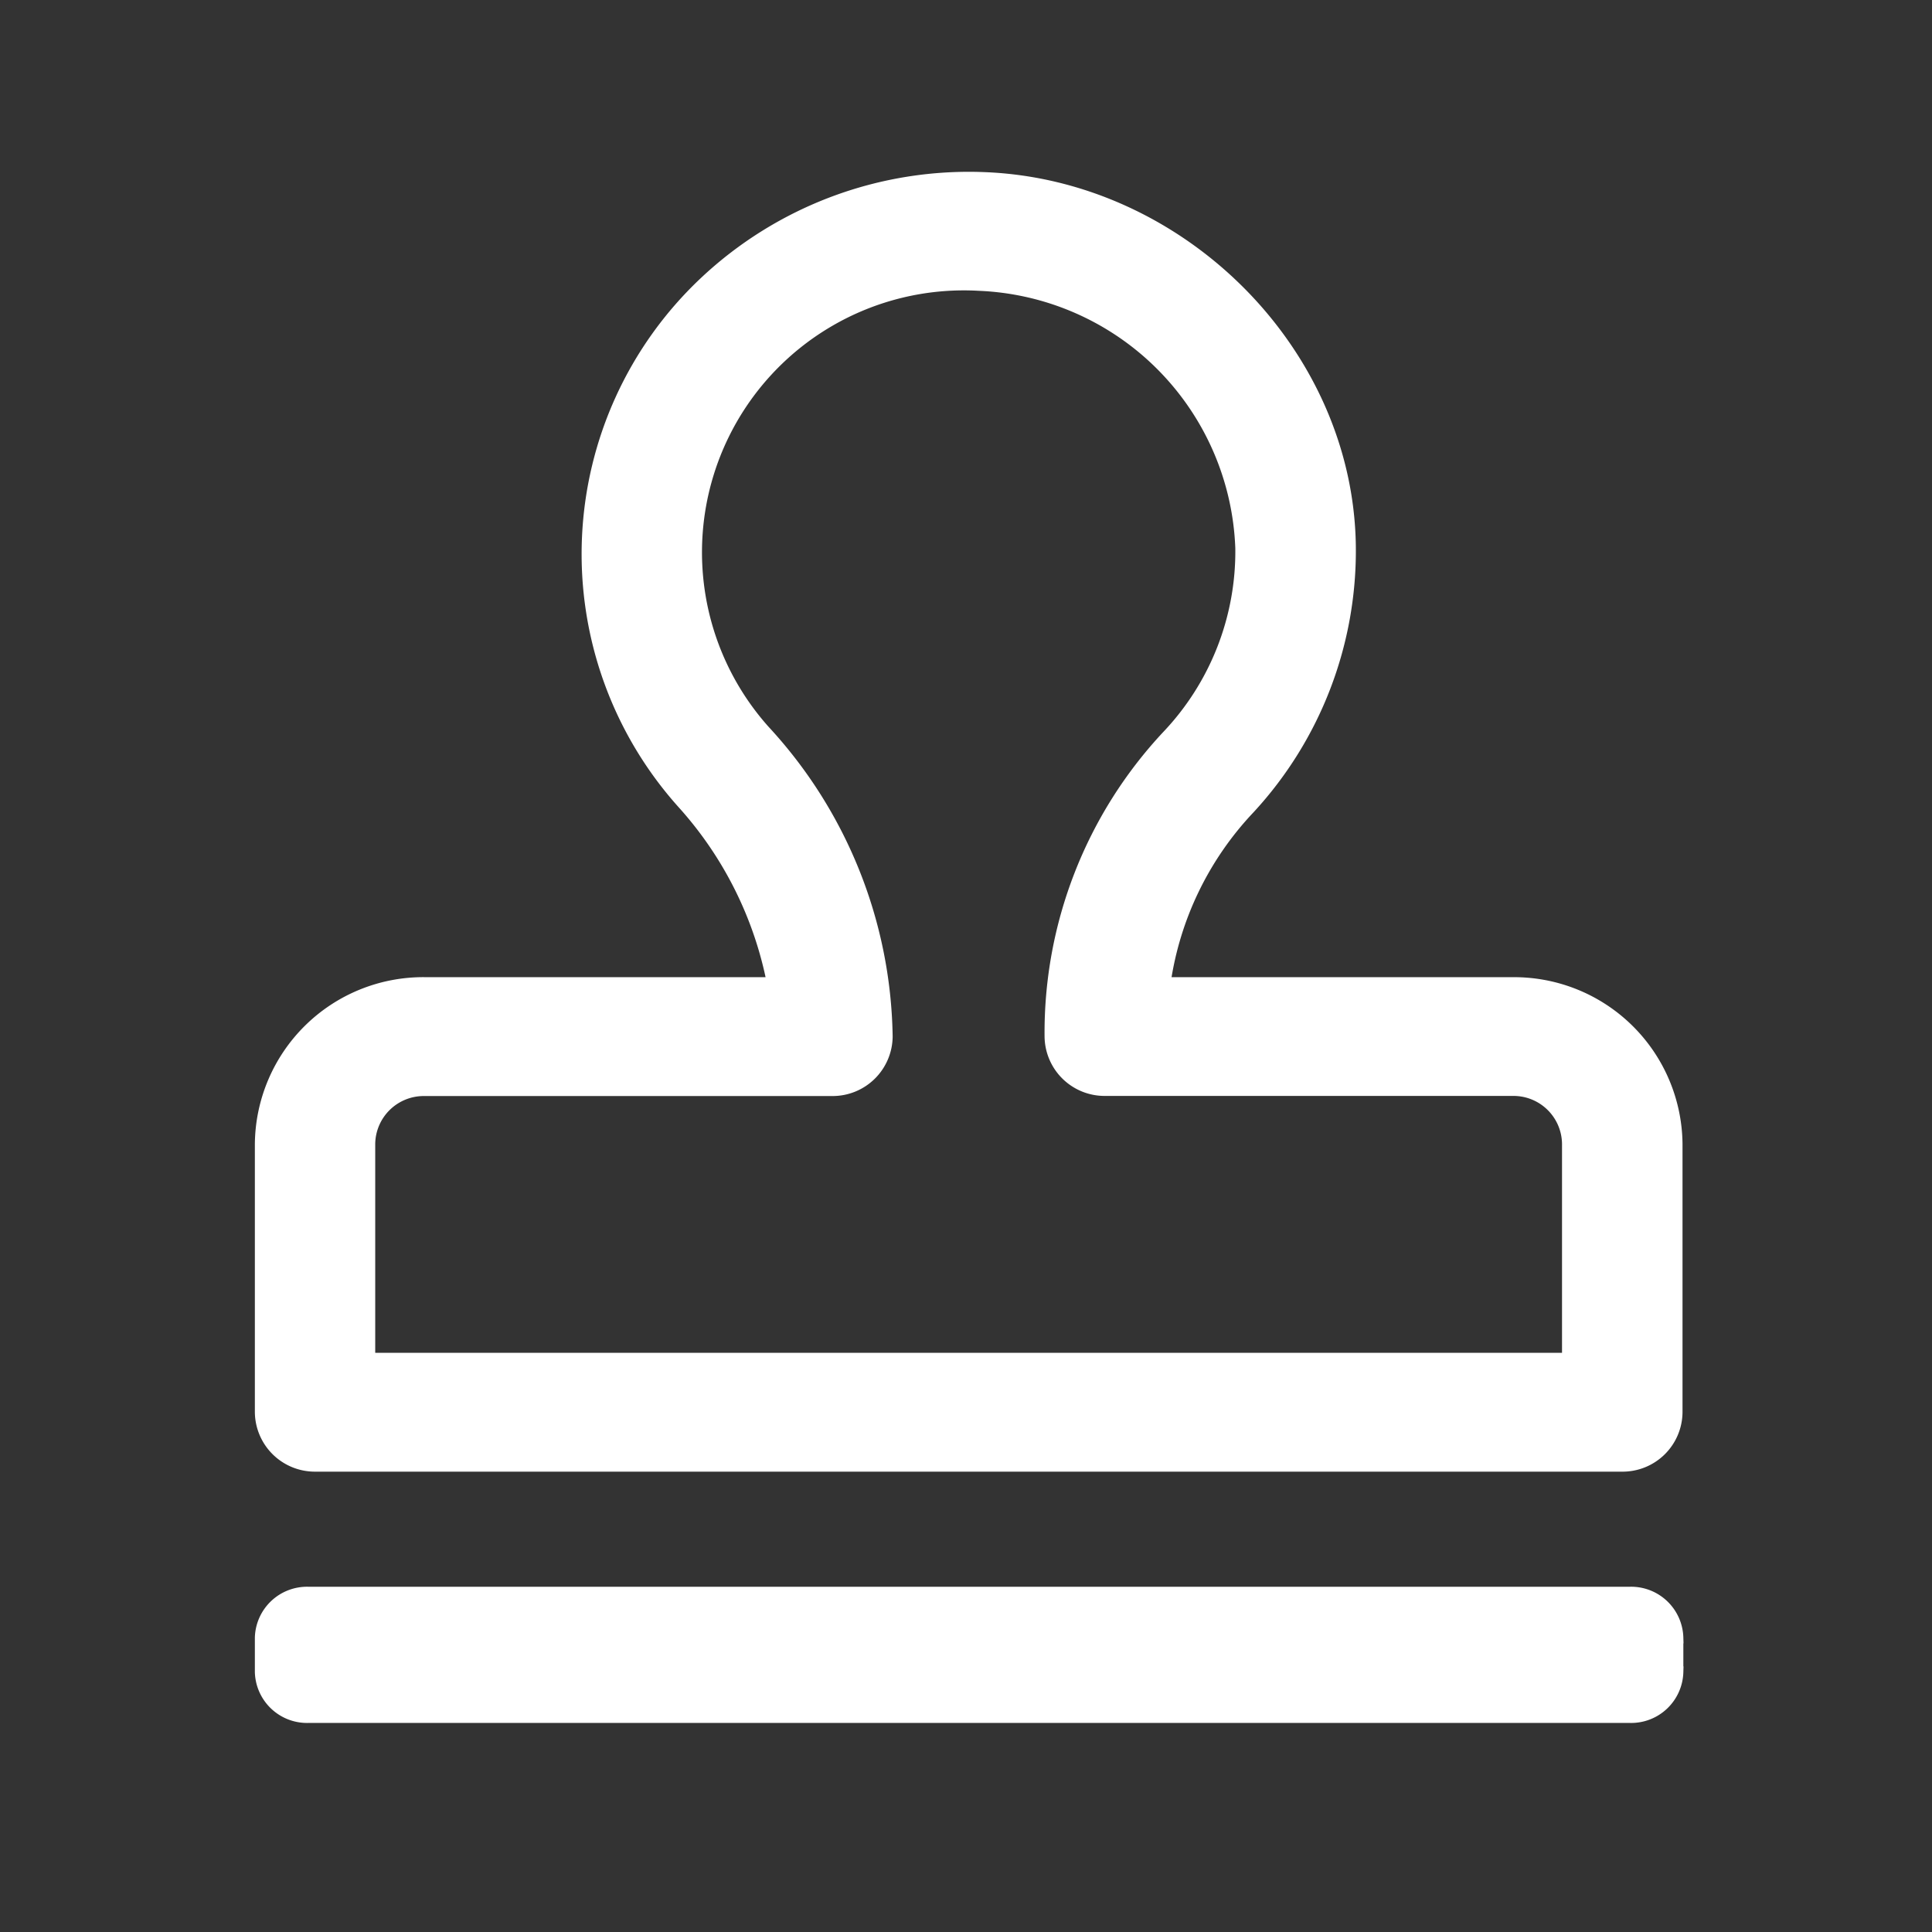 <svg xmlns="http://www.w3.org/2000/svg" width="84" height="84" viewBox="0 0 84 84"><rect x="0" y="0" width="84" height="84" fill="#333333" stroke="none"/><defs><style>.a{fill:#fff;stroke:#fff;stroke-width:0.5px;}.b{fill:none;}</style></defs><g transform="translate(0.185 0.185)"><path class="a" d="M123.2,56.9H66.371A2.361,2.361,0,0,1,64,54.563V42.9a7.073,7.073,0,0,1,7.1-7H86.261a16.319,16.319,0,0,0-3.908-7.814A16.226,16.226,0,0,1,83.3,5.448,16.748,16.748,0,0,1,95.5.9c8.527.347,15.746,7.58,15.868,15.982a16.5,16.5,0,0,1-4.382,11.431,13.931,13.931,0,0,0-3.671,7.588h15.157a7.073,7.073,0,0,1,7.1,7V54.562A2.355,2.355,0,0,1,123.2,56.9ZM68.733,52.234h52.1V42.9a2.36,2.36,0,0,0-2.371-2.336H100.706a2.36,2.36,0,0,1-2.371-2.336,18.876,18.876,0,0,1,5.093-13.066,11.647,11.647,0,0,0,3.2-8.169A11.884,11.884,0,0,0,95.253,5.56,11.638,11.638,0,0,0,85.9,24.933a20.013,20.013,0,0,1,5.33,13.3,2.361,2.361,0,0,1-2.371,2.336H71.1A2.36,2.36,0,0,0,68.733,42.9v9.329Zm56.875,13.633v-1.5a2.021,2.021,0,0,0-2.063-1.963H66.063A2.021,2.021,0,0,0,64,64.363v1.5a2.021,2.021,0,0,0,2.063,1.963h57.482A2.021,2.021,0,0,0,125.608,65.867Z" transform="translate(-52.854 6.65)"/><rect class="b" width="84" height="84" transform="translate(-0.185 -0.185)"/></g></svg>